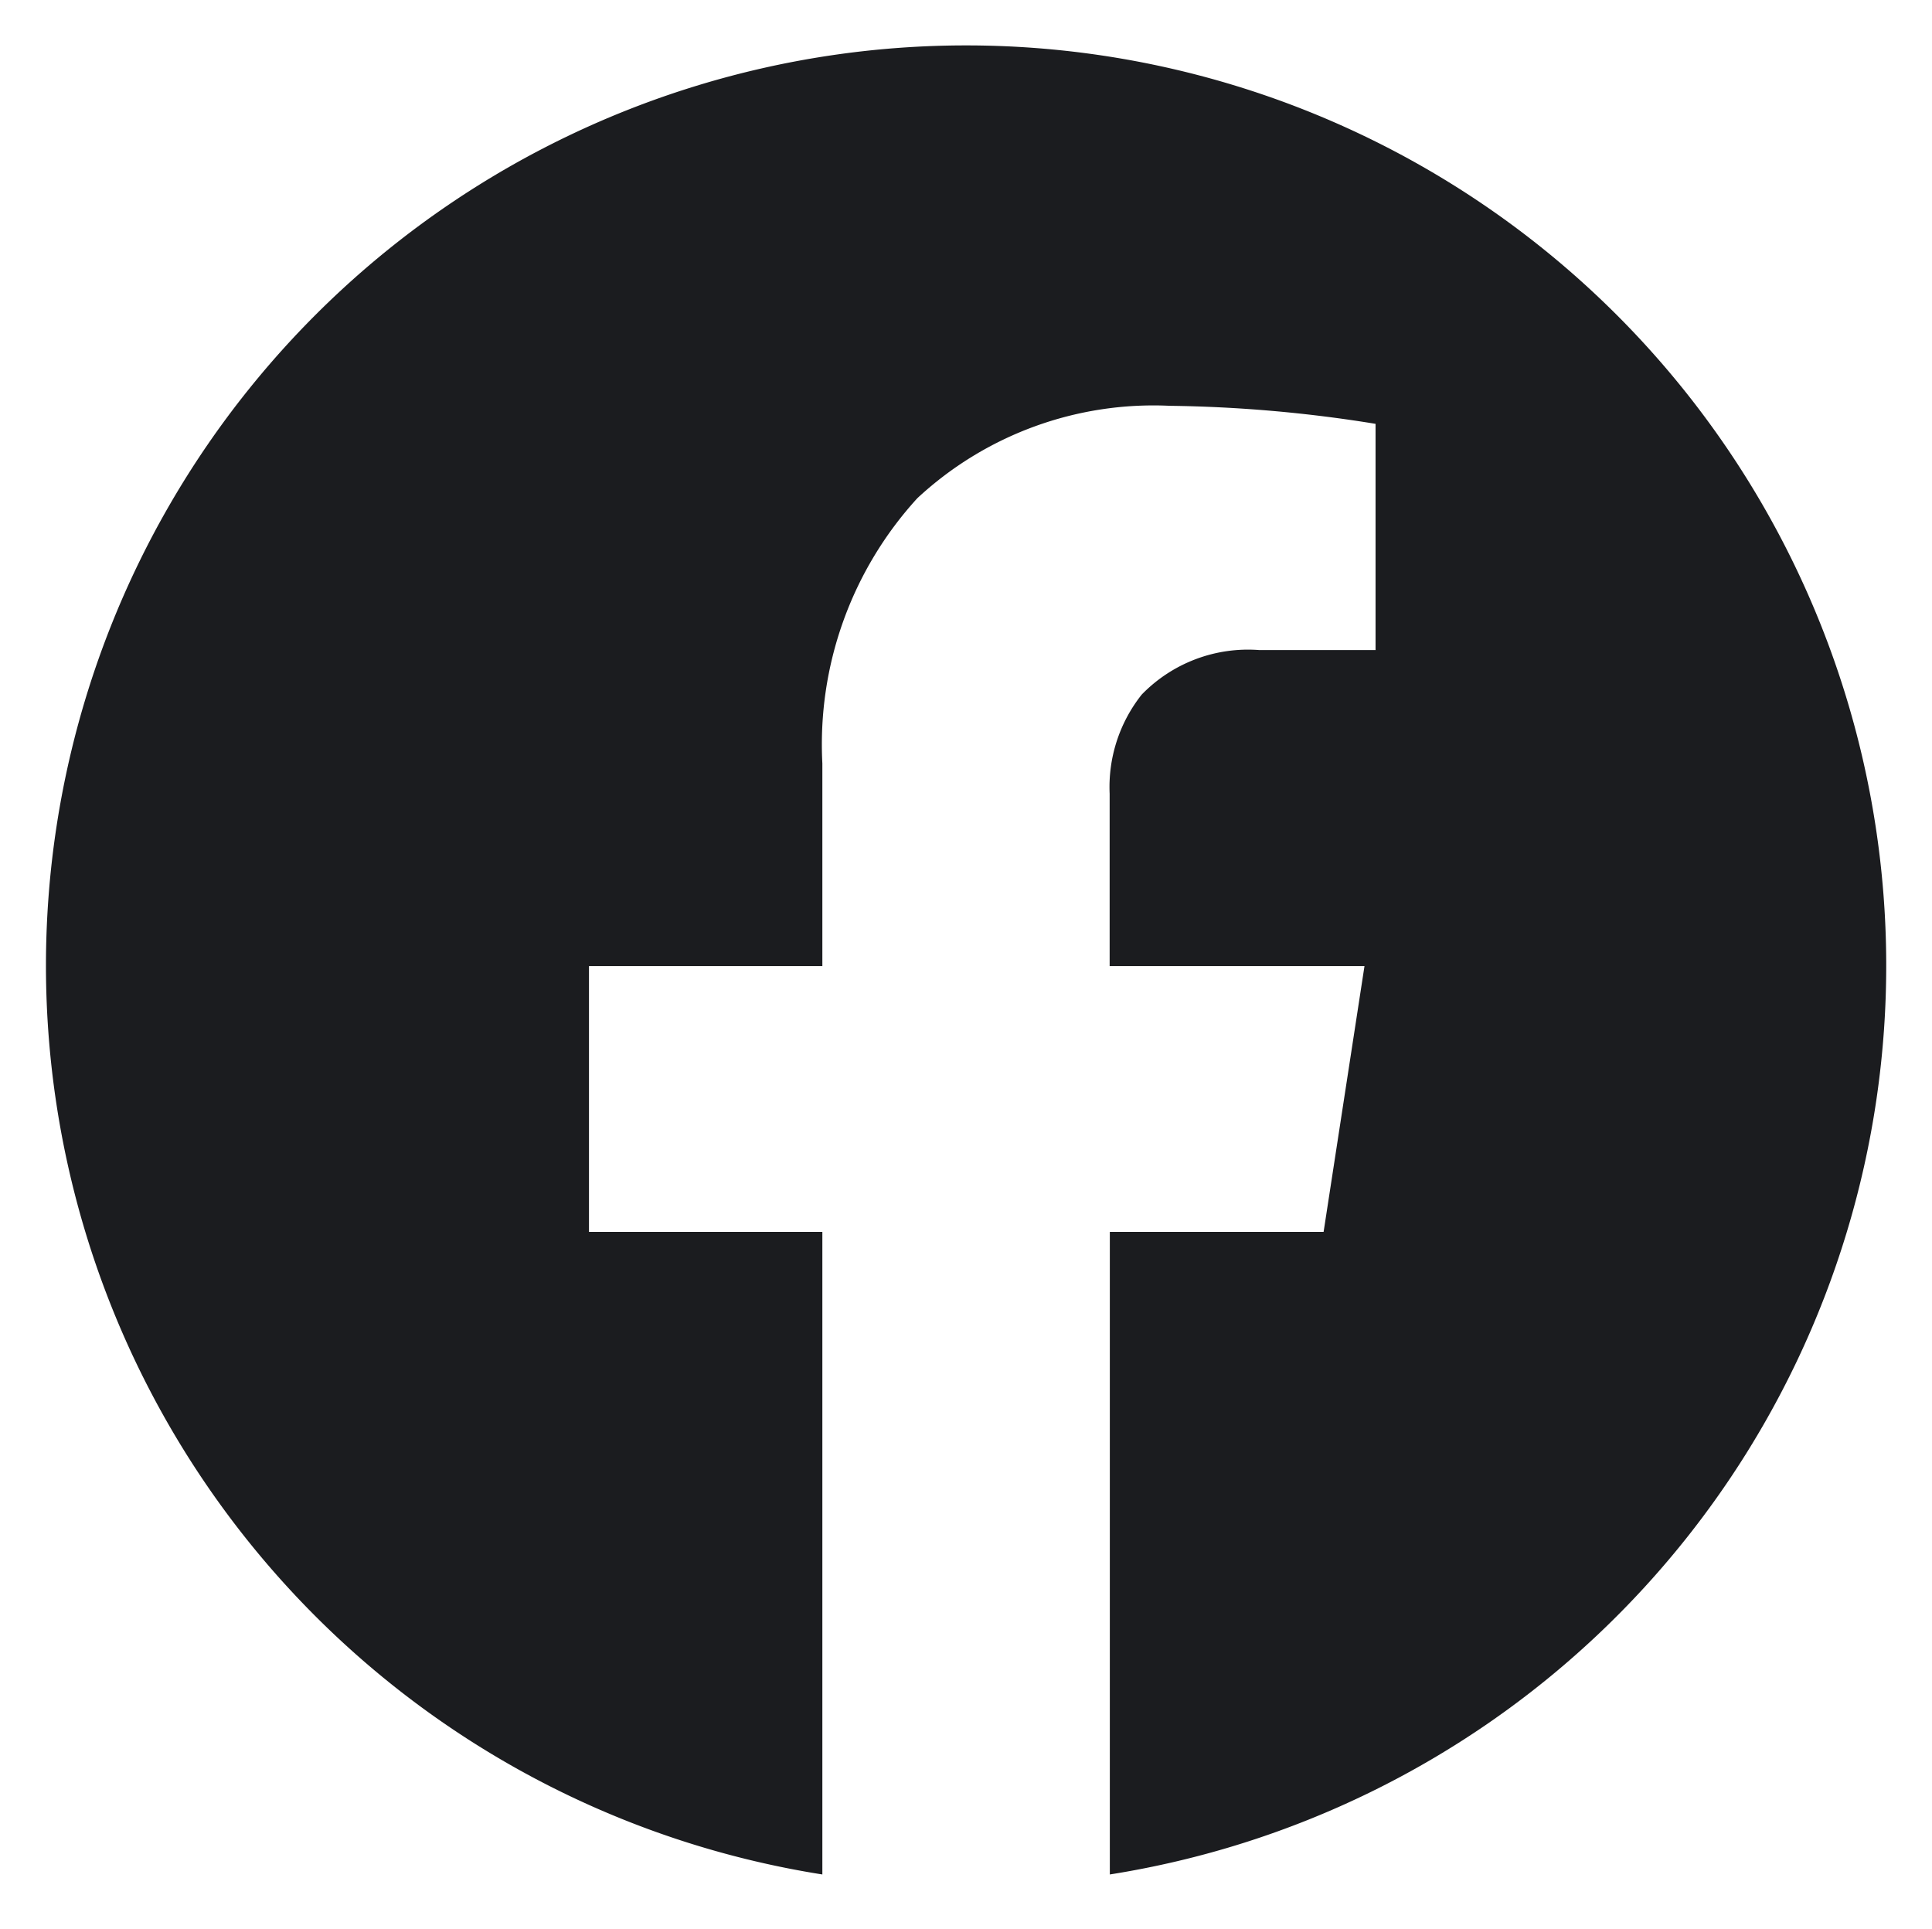 <svg xmlns="http://www.w3.org/2000/svg" width="20.787" height="20.75" viewBox="0 0 20.787 20.75">
  <g id="Group_79981" data-name="Group 79981" transform="translate(0.5 0.5)">
    <path id="Subtraction_1" data-name="Subtraction 1" d="M8.348,19.667h0a9.9,9.9,0,1,1,3.093,0V12.754h2.3l.44-2.86H11.439V8.039a1.6,1.6,0,0,1,.345-1.066,1.593,1.593,0,0,1,1.266-.479H14.3V4.06a14.865,14.865,0,0,0-2.214-.194,3.733,3.733,0,0,0-2.716.994A3.926,3.926,0,0,0,8.348,7.713V9.894H5.837l0,2.86H8.348v6.912Z" transform="translate(0 0)" fill="#1b1c1f" stroke="rgba(0,0,0,0)" stroke-miterlimit="10" stroke-width="1"/>
  </g>
</svg>
